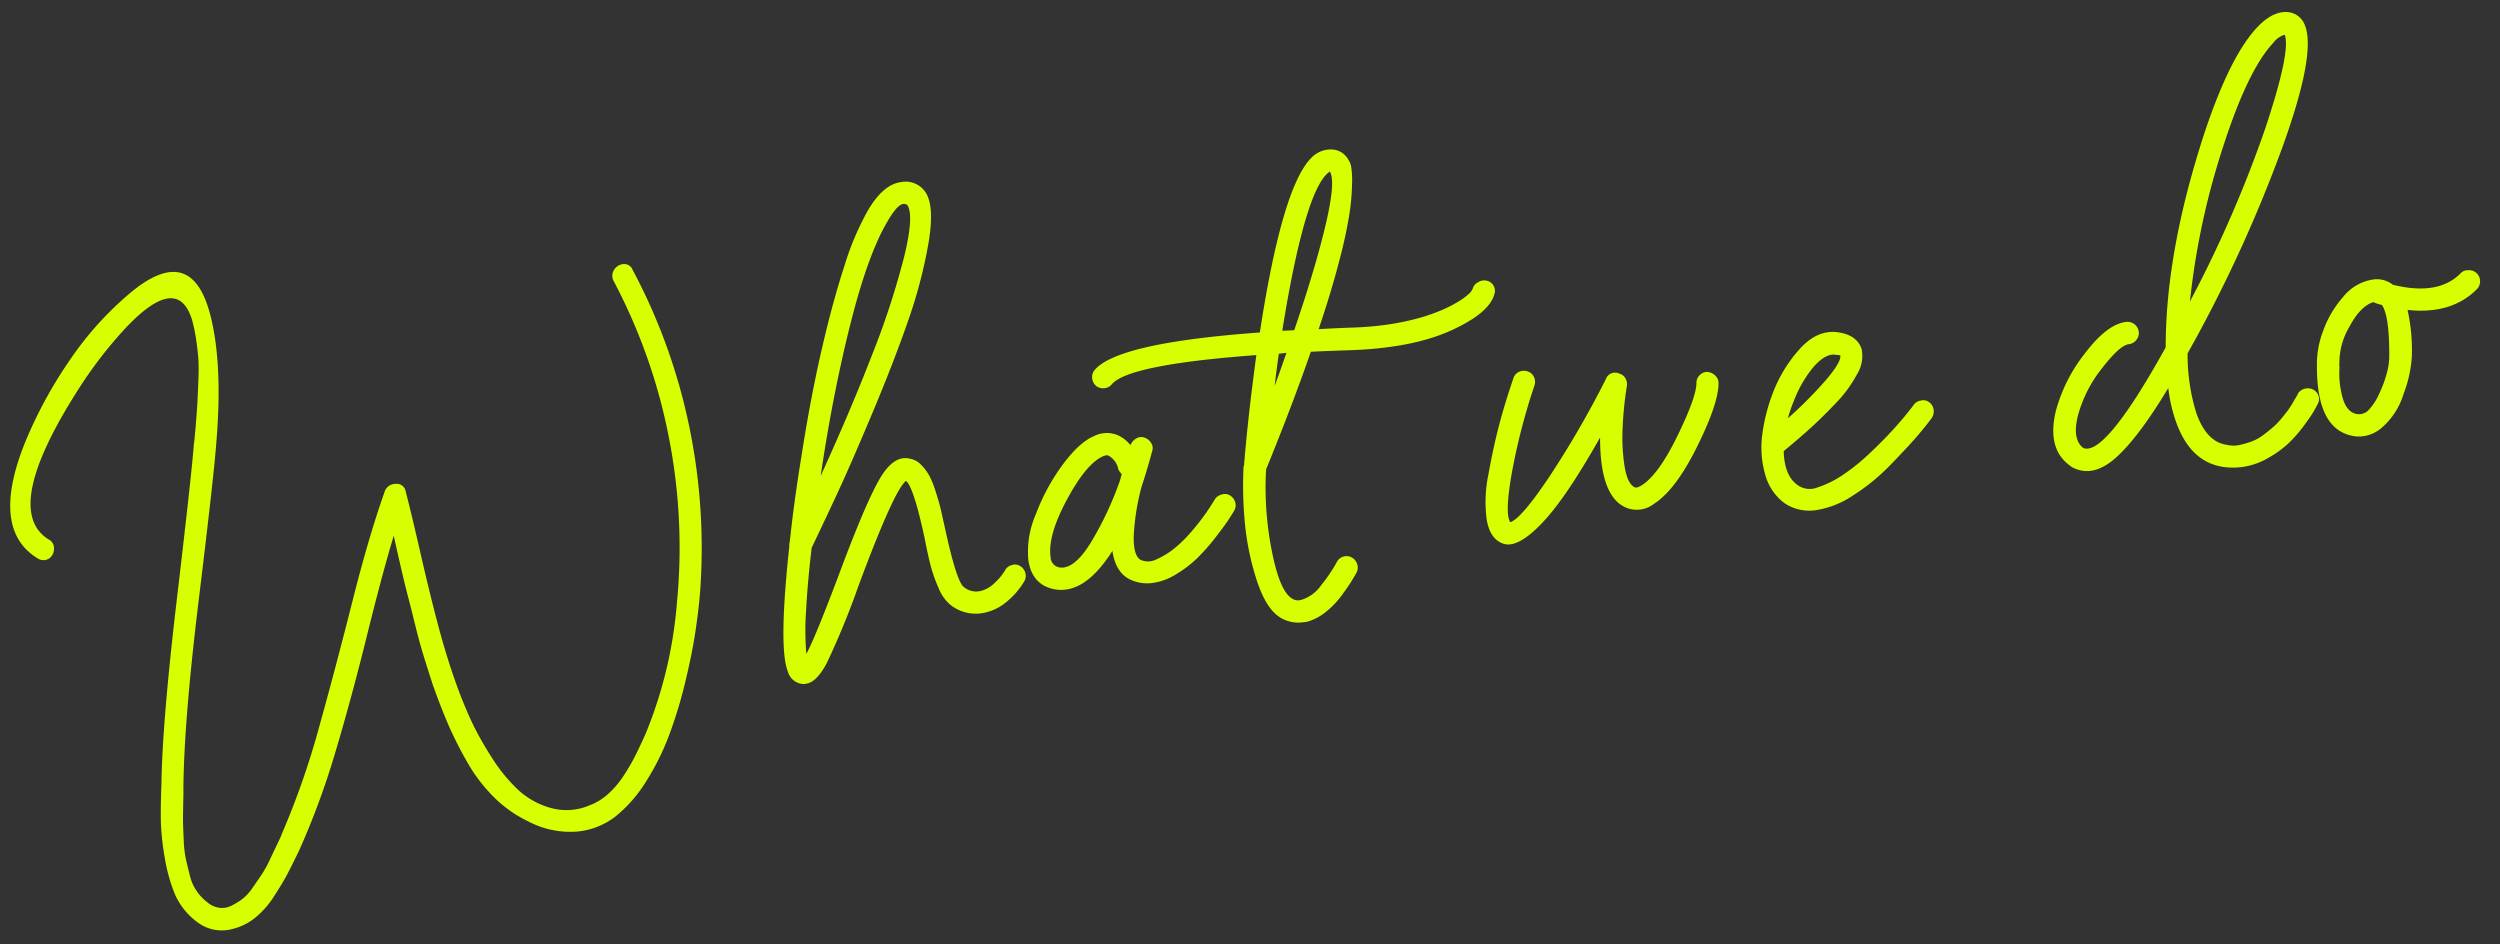 <svg xmlns="http://www.w3.org/2000/svg" xmlns:xlink="http://www.w3.org/1999/xlink" width="450" height="170" viewBox="0 0 450 170"><rect x="0" y="0" width="450" height="170" fill="#333333" stroke="none"/><defs><clipPath id="a"><rect width="450" height="170" transform="translate(-9555 1232)" fill="none" stroke="#707070" stroke-width="1"/></clipPath></defs><g transform="translate(9555 -1232)" clip-path="url(#a)"><path d="M120.744-65.36a105.034,105.034,0,0,1,6.665,29.111,107.9,107.9,0,0,1-1.677,29.885q-.688,3.354-1.763,7.181T121.088,9.46a81.645,81.645,0,0,1-4,9.03,45.066,45.066,0,0,1-5.16,7.826,24.846,24.846,0,0,1-6.235,5.59,13.176,13.176,0,0,1-7.4,1.849,16.237,16.237,0,0,1-8.428-2.967,22.259,22.259,0,0,1-5.5-5.031,29.038,29.038,0,0,1-4-6.88,69.525,69.525,0,0,1-2.537-7.052Q76.884,8.6,75.938,4.386,75.422,1.72,74.949-.9t-.86-5.891q-.387-3.268-.645-5.117t-.688-5.934q-.43-4.085-.516-5.289-2.752,6.192-7.009,17.329T56.975,14.448a139.992,139.992,0,0,1-8.557,16.6Q46.87,33.454,45.8,35t-2.881,3.7a16.078,16.078,0,0,1-3.827,3.4A10.275,10.275,0,0,1,34.83,43.6,7.23,7.23,0,0,1,28.9,41.839a12.447,12.447,0,0,1-3.612-5.633,29.821,29.821,0,0,1-1.032-6.837,45.582,45.582,0,0,1,.086-6.407q.258-2.58.946-6.88Q26.66,6.02,31.39-13.674,37.5-38.614,38.528-43.86q.172-.516.774-3.44t.774-3.913q.172-.989.6-3.569t.516-4.042q.086-1.462.043-3.483a29.524,29.524,0,0,0-.3-3.741q-1.634-9.374-13.5,1.2a76.554,76.554,0,0,0-8.428,8.772q-16.34,19.78-8.514,26.058a1.733,1.733,0,0,1,.731,1.849A2.041,2.041,0,0,1,10.1-26.574a1.875,1.875,0,0,1-1.935-.258q-7.912-6.192.172-20.9a78.728,78.728,0,0,1,9.933-13.932A59.177,59.177,0,0,1,30.7-72.412q12.47-7.912,13.76,7.31.774,8.514-1.806,21.07-1.2,6.106-6.622,27.907T29.068,17.716q0,.172-.344,2.537t-.43,3.225q-.086.86-.258,3.1a20.619,20.619,0,0,0-.043,3.483q.129,1.247.344,2.967a8.434,8.434,0,0,0,2.451,5.16,4.345,4.345,0,0,0,2.064,1.333,3.727,3.727,0,0,0,2.236-.086,12.741,12.741,0,0,0,2.107-.946A8.754,8.754,0,0,0,39.3,36.679q1.118-1.247,1.935-2.193A20.429,20.429,0,0,0,43,32.035q.946-1.505,1.419-2.236T45.58,27.95a.934.934,0,0,1,.172-.344,146.282,146.282,0,0,0,9.03-18.361q4.3-10.363,8.643-21.586t8.127-18.791a2,2,0,0,1,2.107-1.2A1.633,1.633,0,0,1,75.336-30.7q.516,3.784,1.29,11.309T78.217-5.977Q79.034-.086,80.238,5.16,81.012,8.514,82,11.61a55.878,55.878,0,0,0,2.838,6.966,29.684,29.684,0,0,0,4.042,6.45,14.358,14.358,0,0,0,5.461,3.956,10.552,10.552,0,0,0,7.052.344,10.308,10.308,0,0,0,3.526-1.634,16.642,16.642,0,0,0,3.225-3.01,37.048,37.048,0,0,0,2.494-3.311q.989-1.5,2.193-3.483A78.317,78.317,0,0,0,121.346-4.9a102.716,102.716,0,0,0,2.193-29.756,101.7,101.7,0,0,0-6.407-29.068,1.962,1.962,0,0,1,.3-2.064,2.157,2.157,0,0,1,1.806-.817A1.622,1.622,0,0,1,120.744-65.36ZM181.976-4.3a1.748,1.748,0,0,1,1.5.344,2.063,2.063,0,0,1,.774,1.333,1.92,1.92,0,0,1-.387,1.505,13.606,13.606,0,0,1-3.354,3.1,9.167,9.167,0,0,1-4.558,1.634,7.307,7.307,0,0,1-5.848-2.236,7.506,7.506,0,0,1-1.677-3.182,27.341,27.341,0,0,1-.9-3.956q-.258-1.806-.516-5.418-.86-9.374-2.064-10.492Q162.626-20.3,154.2-4.042a145.02,145.02,0,0,1-7.353,13.115q-2.279,3.311-4.257,3.311h-.344a3.031,3.031,0,0,1-2.58-2.58q-1.2-4.386,3.01-22.36a1.707,1.707,0,0,1,.172-.774q1.634-7.052,3.87-14.706,2.838-10.062,5.934-18.619t6.02-14.792a50.064,50.064,0,0,1,5.5-9.5q3.268-4.214,6.45-4.214a4.266,4.266,0,0,1,4.128,2.322q1.376,2.666-.559,9.159a87.5,87.5,0,0,1-5.375,13.5q-3.44,7.009-8.385,15.652t-8,13.545q-3.053,4.9-5.805,9.2-1.548,6.364-2.408,11.309a47.754,47.754,0,0,0-.86,7.525q1.892-2.666,7.31-12.986,6.364-12.3,9.5-16.512t5.977-3.1a3.7,3.7,0,0,1,1.892,1.376,9.234,9.234,0,0,1,1.2,2.107,17.747,17.747,0,0,1,.817,3.139q.387,2.064.516,3.4l.387,4q.86,8.944,1.978,10.062A3.494,3.494,0,0,0,175.7-.344a5.341,5.341,0,0,0,2.8-1.118,10.252,10.252,0,0,0,2.193-2.064A1.823,1.823,0,0,1,181.976-4.3Zm-14.62-64.156q-4.214,5.418-8.9,17.544t-8.643,26.488q6.708-10.922,11.868-20.554a144.928,144.928,0,0,0,7.869-16.813q2.709-7.181,1.677-9.159a1.315,1.315,0,0,0-.688-.258Q169.42-71.208,167.356-68.456ZM221.02-12.3a1.748,1.748,0,0,1,1.505.344,2.063,2.063,0,0,1,.774,1.333,1.92,1.92,0,0,1-.387,1.5q-.6.774-1.419,1.72T218.87-4.644a35.917,35.917,0,0,1-3.612,3.182A20.549,20.549,0,0,1,211.13.946a10.824,10.824,0,0,1-4.386,1.032A7.217,7.217,0,0,1,202.96.946q-2.58-1.548-2.666-5.59-5.762,7.052-10.922,5.676-4.214-1.2-4.3-5.934a16.86,16.86,0,0,1,2.365-8,36.789,36.789,0,0,1,5.891-8.256q3.44-3.612,6.192-4.386a5.078,5.078,0,0,1,4.386.43,6.234,6.234,0,0,1,1.978,2.064v-.172a2.436,2.436,0,0,1,1.161-.989,1.74,1.74,0,0,1,1.462.043,2.156,2.156,0,0,1,1.075,1.118,1.638,1.638,0,0,1,0,1.462q-1.2,3.01-2.666,6.106a42.717,42.717,0,0,0-2.451,8.428q-.559,3.526.559,4.558a3.206,3.206,0,0,0,2.924.344,14.532,14.532,0,0,0,3.354-1.5,22.649,22.649,0,0,0,3.4-2.58,41.412,41.412,0,0,0,2.967-2.924q1.2-1.333,2.064-2.451A1.925,1.925,0,0,1,221.02-12.3Zm-17.8-4.816q.172-.43.43-1.032a3.045,3.045,0,0,1-.516-.946,3.492,3.492,0,0,0-1.376-2.58.583.583,0,0,0-.43-.172,2.527,2.527,0,0,0-.6.086q-3.182.946-7.439,6.966T189.114-4.9a1.921,1.921,0,0,0,1.376,2.064q2.494.688,5.977-3.569A59.163,59.163,0,0,0,203.218-17.114Zm68.37-27.52a1.94,1.94,0,0,1,1.548-.043,1.82,1.82,0,0,1,1.075,1.032,1.841,1.841,0,0,1-.043,1.505q-1.29,3.268-8.514,5.547T247.336-35.26q-3.7-.344-7.224-.6-4.472,9.116-10.578,20.038A58.512,58.512,0,0,0,228.76-1.29q.516,7.4,2.494,9.03a1.955,1.955,0,0,0,1.72.516,6.76,6.76,0,0,0,3.87-2.193,27.32,27.32,0,0,0,3.268-3.741,1.955,1.955,0,0,1,2.752-.559,2.016,2.016,0,0,1,.86,1.29,1.972,1.972,0,0,1-.258,1.5q-.43.6-1.118,1.462t-2.107,2.365a15.306,15.306,0,0,1-3.182,2.58A9.388,9.388,0,0,1,233.49,12.3h-.774a6.163,6.163,0,0,1-4.128-1.548q-2.236-1.978-3.225-7.353a48,48,0,0,1-.774-10.664,70.582,70.582,0,0,1,.989-9.589.076.076,0,0,1,.086-.086q1.806-8.772,4.644-19.522Q207.174-37.582,203.82-34.4a1.86,1.86,0,0,1-1.376.516,1.99,1.99,0,0,1-1.462-.6,2.111,2.111,0,0,1-.516-1.419,1.941,1.941,0,0,1,.6-1.419q4.644-4.386,30.358-3.1,7.4-26.316,13.416-30.358a4.781,4.781,0,0,1,3.612-.731,3.494,3.494,0,0,1,2.58,2.193,3.1,3.1,0,0,1,.344,1.247,15.982,15.982,0,0,1-.215,3.1,41.122,41.122,0,0,1-1.118,5.289,85.01,85.01,0,0,1-2.881,8.256q-2.064,5.246-5.16,11.7,2.752.172,5.762.43a56.743,56.743,0,0,0,6.794.258,44.8,44.8,0,0,0,5.59-.473,32.246,32.246,0,0,0,4.343-.946,23.8,23.8,0,0,0,3.139-1.161,11.509,11.509,0,0,0,1.978-1.118,2.5,2.5,0,0,0,.86-.946A1.845,1.845,0,0,1,271.588-44.634Zm-24.51-22.79q-4.644,3.1-11.61,27.176.688.086,2.15.172,5.246-10.836,8-18.361t1.806-9.245Q247.422-67.6,247.078-67.424ZM232.888-30.53q1.376-2.666,2.838-5.676H234.35Q233.576-33.368,232.888-30.53Zm77.572,6.966a2.271,2.271,0,0,1,1.376.817,1.868,1.868,0,0,1,.43,1.419q-.43,3.612-5.246,10.922t-9.03,9.288a5.015,5.015,0,0,1-5.16-.086q-4.214-2.666-2.924-12.986Q283.026-4.9,278.6-.989t-7.1,3.913a2.9,2.9,0,0,1-1.634-.516q-1.892-1.2-2.021-4.515a24.287,24.287,0,0,1,1.29-7.912q1.419-4.6,2.967-8.514t3.612-8.127a1.809,1.809,0,0,1,1.118-1.032,2.074,2.074,0,0,1,1.548.086,1.809,1.809,0,0,1,1.032,1.118,2.074,2.074,0,0,1-.086,1.548,112.624,112.624,0,0,0-5.977,15.179q-2.193,7.181-1.333,8.729,2.064-.43,8-7.31A174.092,174.092,0,0,0,292.228-24.51a1.735,1.735,0,0,1,2.494-.688,1.692,1.692,0,0,1,.989.946,2.086,2.086,0,0,1,.129,1.376,64.069,64.069,0,0,0-1.677,7.353,34.092,34.092,0,0,0-.516,7.009q.129,3.182,1.333,3.956.344.258,1.29-.172,3.268-1.548,7.482-8.041t4.558-8.987a1.935,1.935,0,0,1,.731-1.376A1.868,1.868,0,0,1,310.46-23.564Zm37.582,9.8a1.728,1.728,0,0,1,1.462.516,1.941,1.941,0,0,1,.6,1.419,2.111,2.111,0,0,1-.516,1.419q-1.29,1.376-3.139,3.053t-5.332,4.472a36.683,36.683,0,0,1-7.31,4.6,16.534,16.534,0,0,1-6.966,1.806,8.046,8.046,0,0,1-5.375-1.892A9.46,9.46,0,0,1,318.587-4a17.529,17.529,0,0,1,.344-7.095,32.622,32.622,0,0,1,2.795-7.224,25.19,25.19,0,0,1,5.934-7.439q3.526-2.967,7.052-2.021,3.44.946,3.87,3.612a6.321,6.321,0,0,1-1.376,4.3,23.1,23.1,0,0,1-4.515,4.773q-2.881,2.365-5.289,4.042T322.414-7.74q-.43,4.386,1.72,6.364a3.76,3.76,0,0,0,3.569.86,18.341,18.341,0,0,0,4.773-1.677,36.665,36.665,0,0,0,5.246-3.268q2.752-2.021,4.988-3.956t3.956-3.741A1.894,1.894,0,0,1,348.042-13.76Zm-22.79-2.58a25.893,25.893,0,0,0-1.376,2.838,74.563,74.563,0,0,0,7.654-6.02q3.1-2.838,3.1-4.042,0-.086-.946-.258a1.623,1.623,0,0,0-.516-.086q-1.72,0-3.913,2.107A21.9,21.9,0,0,0,325.252-16.34Zm90.214,9.718a2.007,2.007,0,0,1,1.333-.817,2.126,2.126,0,0,1,1.505.3,1.861,1.861,0,0,1,.86,1.247,1.791,1.791,0,0,1-.344,1.505q-.344.516-.86,1.2T415.9-.86a24.07,24.07,0,0,1-3.182,2.838,18.942,18.942,0,0,1-4.042,2.193,12.592,12.592,0,0,1-4.816.989,12.8,12.8,0,0,1-3.268-.43Q394.74,3.1,393.106-4.558a27.43,27.43,0,0,1-.6-6.02Q386.054-2.322,381.539.774t-7.955.688q-.086,0-.172-.172Q369.37-2.236,371.95-9.03a28.834,28.834,0,0,1,6.45-9.589q4.558-4.687,8-4.687a1.99,1.99,0,0,1,1.462.6,1.941,1.941,0,0,1,.6,1.419,1.941,1.941,0,0,1-.6,1.419,1.99,1.99,0,0,1-1.462.6q-1.634,0-5.332,3.741a23.4,23.4,0,0,0-5.332,7.955q-1.548,4.042.258,5.848,3.7,2.064,16.942-16.168,1.806-14.878,9.288-32.25T416.24-73.014q3.612-3.01,6.536-1.892A3.637,3.637,0,0,1,424.84-72.5q1.548,5.246-6.751,21.586a253.5,253.5,0,0,1-19.995,32.68q-.946,1.29-1.376,1.892a35.317,35.317,0,0,0,.258,10.922q1.2,5.332,4.73,6.278a5.049,5.049,0,0,0,2.365.3A16.368,16.368,0,0,0,406.35.774a8.425,8.425,0,0,0,2.15-.9q1.118-.645,1.935-1.2a13.66,13.66,0,0,0,1.677-1.376q.86-.817,1.376-1.376a15.917,15.917,0,0,0,1.032-1.247q.516-.688.688-.9t.258-.3Zm3.354-63.3q-5.16,4.3-11.352,17.716a135.049,135.049,0,0,0-9.2,26.66,219.219,219.219,0,0,0,17.286-29.326q6.278-13.244,5.5-16.254A3.9,3.9,0,0,0,418.82-69.918Zm29.928,44.892a1.935,1.935,0,0,1,1.376.731,1.933,1.933,0,0,1,.43,1.462,1.96,1.96,0,0,1-.688,1.333q-5.074,4.042-12.9,2.236a33.48,33.48,0,0,1-.258,8.428,22.779,22.779,0,0,1-2.279,6.45,13.1,13.1,0,0,1-4.773,5.676,6.341,6.341,0,0,1-3.44,1.032,5.743,5.743,0,0,1-1.978-.344q-6.02-2.064-4.73-12.9a7.357,7.357,0,0,0,.086-.774,16.969,16.969,0,0,1,1.806-5.633,18.787,18.787,0,0,1,4.3-5.633,8.514,8.514,0,0,1,5.762-2.494,4.667,4.667,0,0,1,3.44,1.376q7.912,3.01,12.384-.6A1.721,1.721,0,0,1,448.748-25.026Zm-16.082,13.76q.946-7.31-.172-9.46a6.815,6.815,0,0,1-1.462-.688q-2.408.43-4.816,3.87a12.579,12.579,0,0,0-2.58,6.192,3.017,3.017,0,0,0-.086.86,16.106,16.106,0,0,0-.129,5.375q.387,2.709,2.107,3.311a2.463,2.463,0,0,0,2.064-.258A10.023,10.023,0,0,0,430.043-4.9a20.6,20.6,0,0,0,1.892-3.7A11.171,11.171,0,0,0,432.666-11.266Z" transform="translate(-9553 1360.172) rotate(-7)" fill="#d8ff00"/></g></svg>